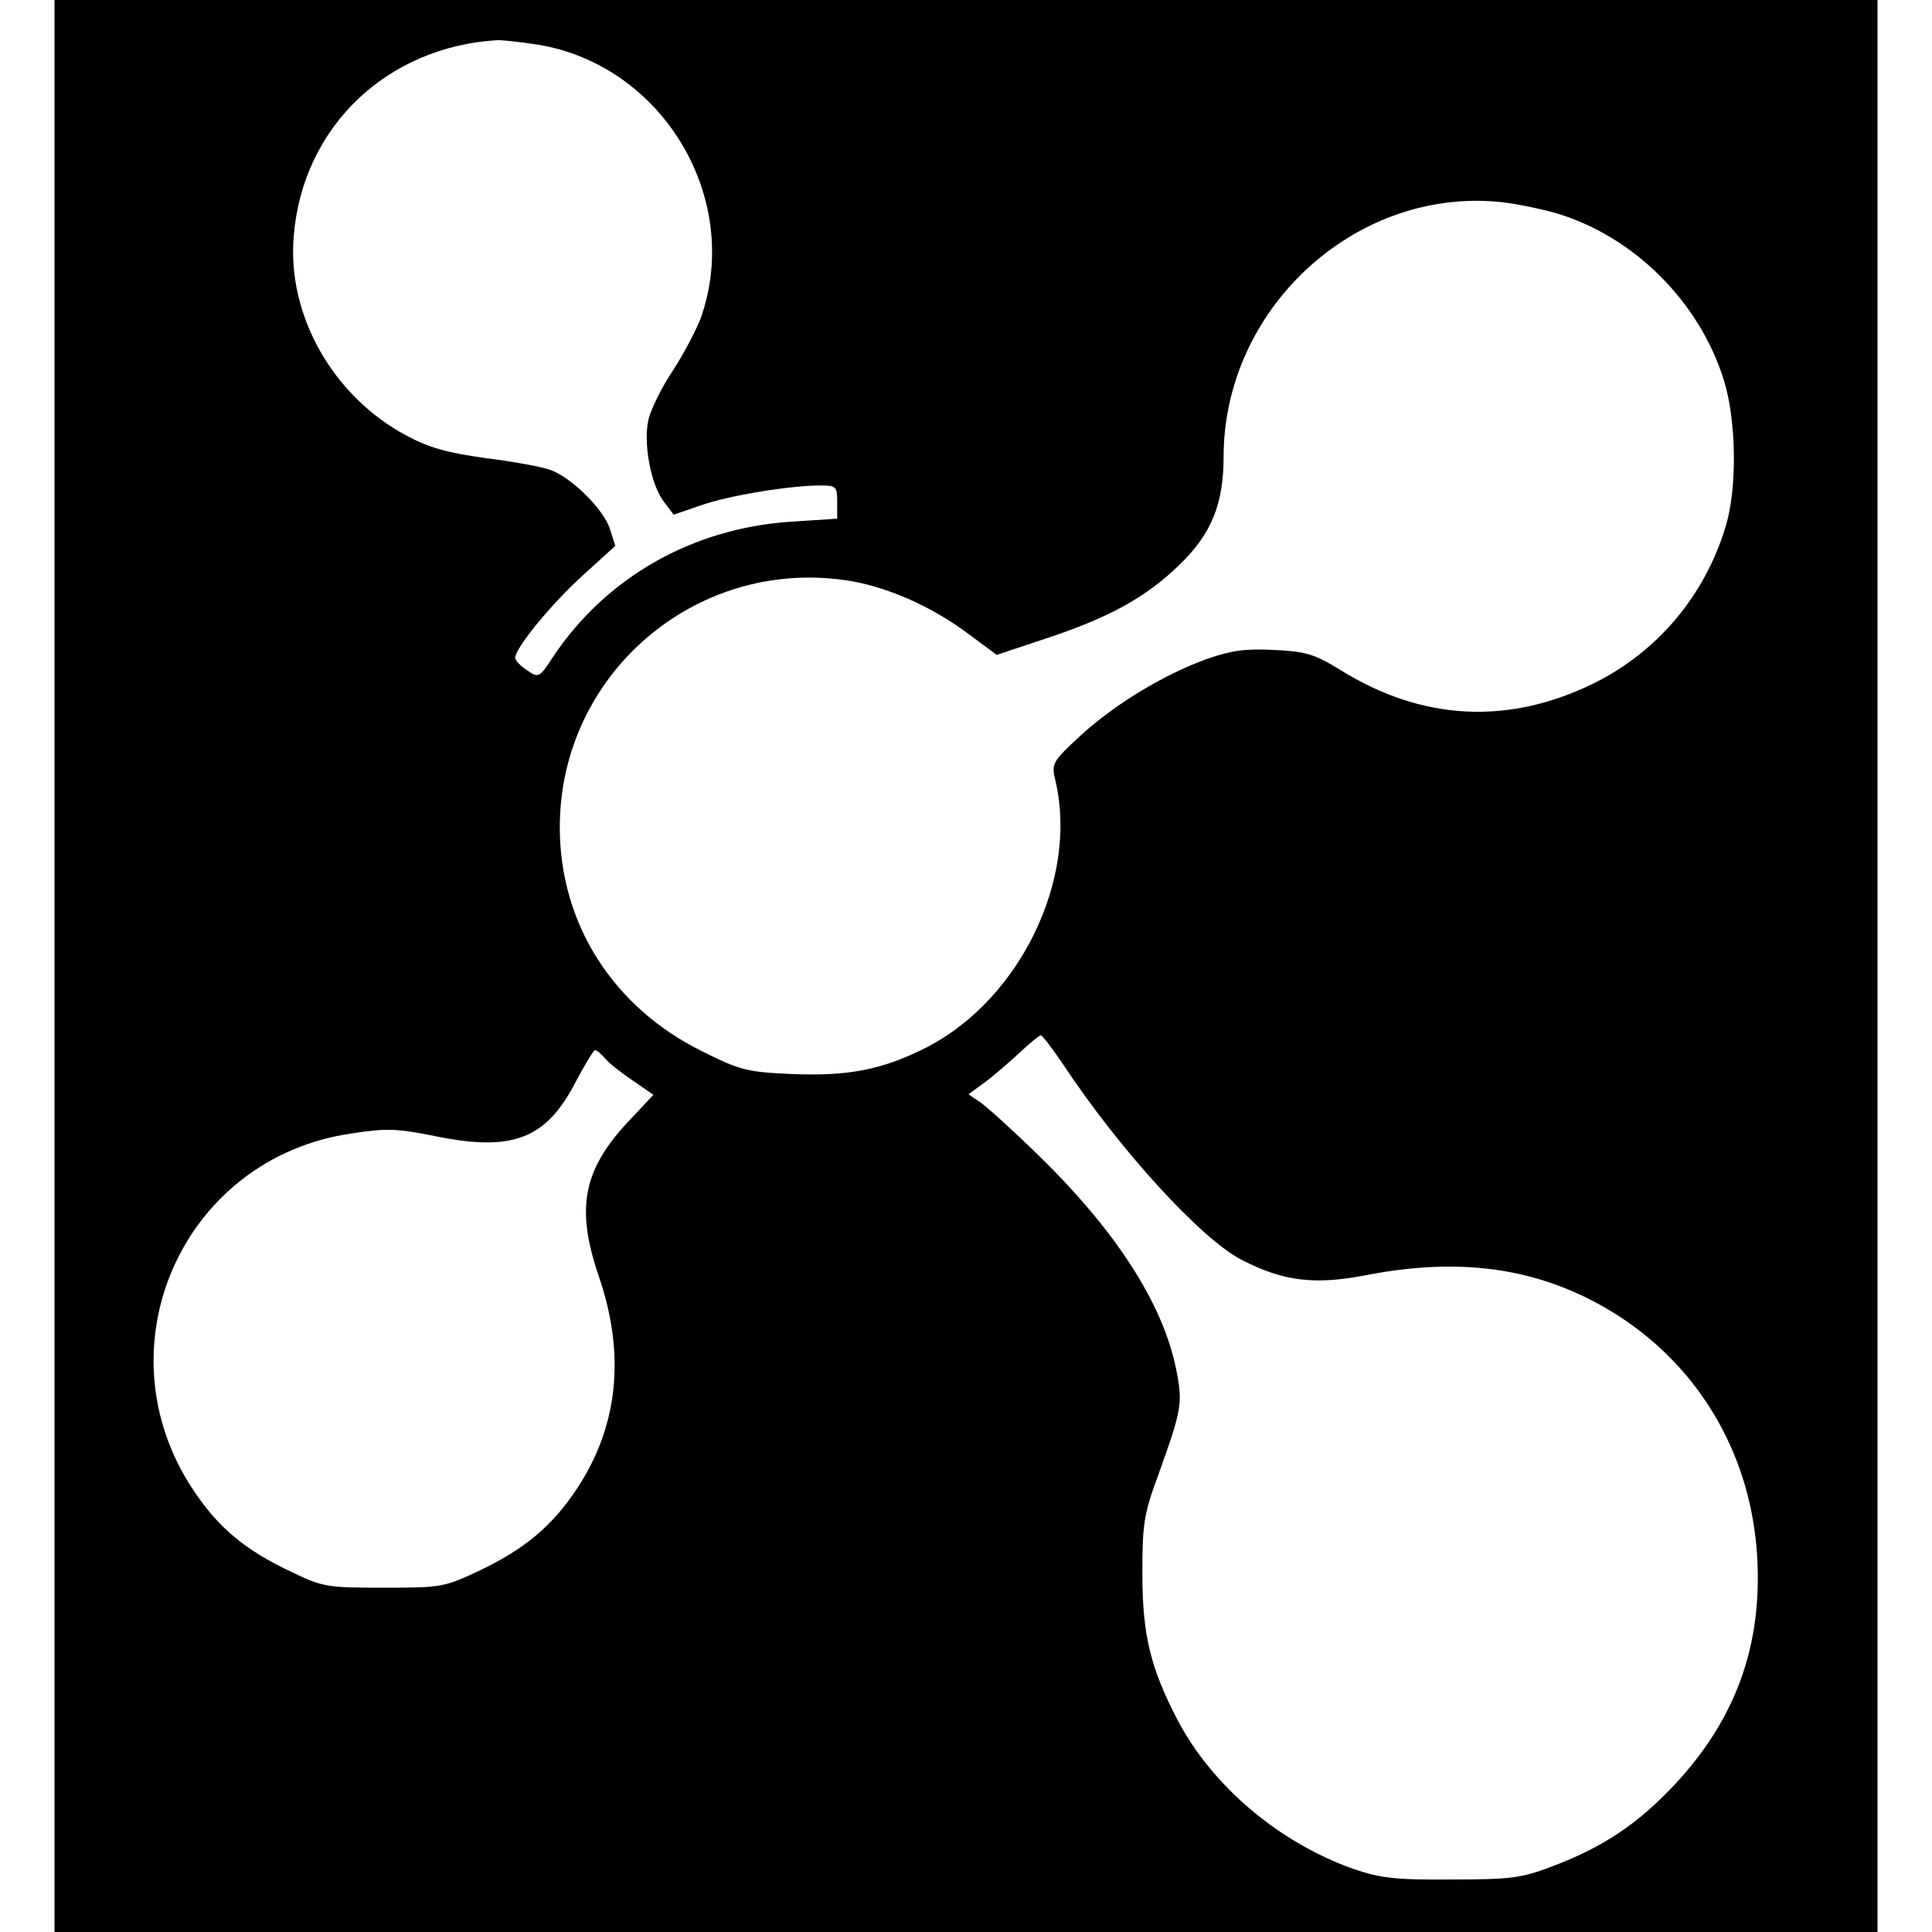 <?xml version="1.0" standalone="no"?>
<!DOCTYPE svg PUBLIC "-//W3C//DTD SVG 20010904//EN"
 "http://www.w3.org/TR/2001/REC-SVG-20010904/DTD/svg10.dtd">
<svg version="1.0" xmlns="http://www.w3.org/2000/svg"
 width="390pt" height="390pt" viewBox="0 0 390 390"
 preserveAspectRatio="xMidYMid meet">
<g transform="translate(0,390) scale(0.1,-0.1)"
fill="#000000" stroke="none">
<path d="M110 1950 l0 -1950 1840 0 1840 0 0 1950 0 1950 -1840 0 -1840 0 0
-1950z m975 1860 c253 -41 414 -311 330 -551 -9 -24 -34 -72 -56 -106 -23 -34
-45 -79 -50 -100 -11 -48 5 -133 32 -167 l19 -25 55 19 c57 20 180 40 241 40
32 0 34 -2 34 -34 l0 -33 -92 -6 c-200 -13 -375 -112 -483 -275 -26 -40 -28
-41 -51 -25 -13 8 -24 20 -24 25 0 20 73 109 137 167 l65 59 -11 35 c-13 39
-76 102 -119 118 -15 6 -73 17 -130 24 -79 11 -116 21 -162 46 -148 79 -241
243 -227 403 18 220 188 382 412 395 11 0 47 -4 80 -9z m2055 -340 c157 -46
291 -179 340 -338 25 -80 27 -216 4 -293 -42 -141 -138 -255 -268 -319 -172
-84 -346 -75 -511 28 -52 32 -70 37 -133 40 -58 3 -86 -1 -135 -18 -89 -32
-187 -92 -256 -155 -58 -54 -59 -56 -50 -93 45 -196 -71 -437 -258 -535 -90
-46 -159 -60 -276 -55 -88 4 -102 7 -180 46 -180 89 -287 258 -287 452 0 307
271 542 575 499 81 -11 177 -53 253 -111 l54 -40 96 32 c131 43 205 84 273
150 65 63 89 123 89 219 1 296 261 538 550 514 30 -2 84 -13 120 -23z m-995
-1717 c114 -173 281 -356 363 -397 84 -43 147 -50 250 -30 202 39 365 12 515
-86 163 -108 262 -282 274 -481 11 -180 -43 -329 -166 -461 -75 -80 -145 -127
-249 -166 -60 -23 -82 -26 -202 -26 -116 -1 -144 3 -200 22 -150 54 -283 167
-353 300 -55 106 -71 172 -71 297 0 99 3 119 33 200 47 131 49 143 35 212 -27
133 -123 281 -281 434 -48 47 -99 93 -113 103 l-25 17 30 22 c17 12 48 39 70
59 22 21 43 38 46 38 3 0 23 -26 44 -57z m-924 11 c7 -9 32 -29 56 -45 l42
-29 -45 -48 c-97 -101 -113 -179 -65 -319 54 -158 39 -303 -45 -429 -49 -74
-104 -120 -193 -163 -74 -35 -79 -36 -196 -36 -115 0 -123 1 -189 33 -91 43
-145 88 -195 163 -193 288 -23 672 319 721 70 11 93 10 171 -6 154 -31 221 -5
280 108 19 36 37 66 40 66 4 0 12 -7 20 -16z"/>
</g>
</svg>
